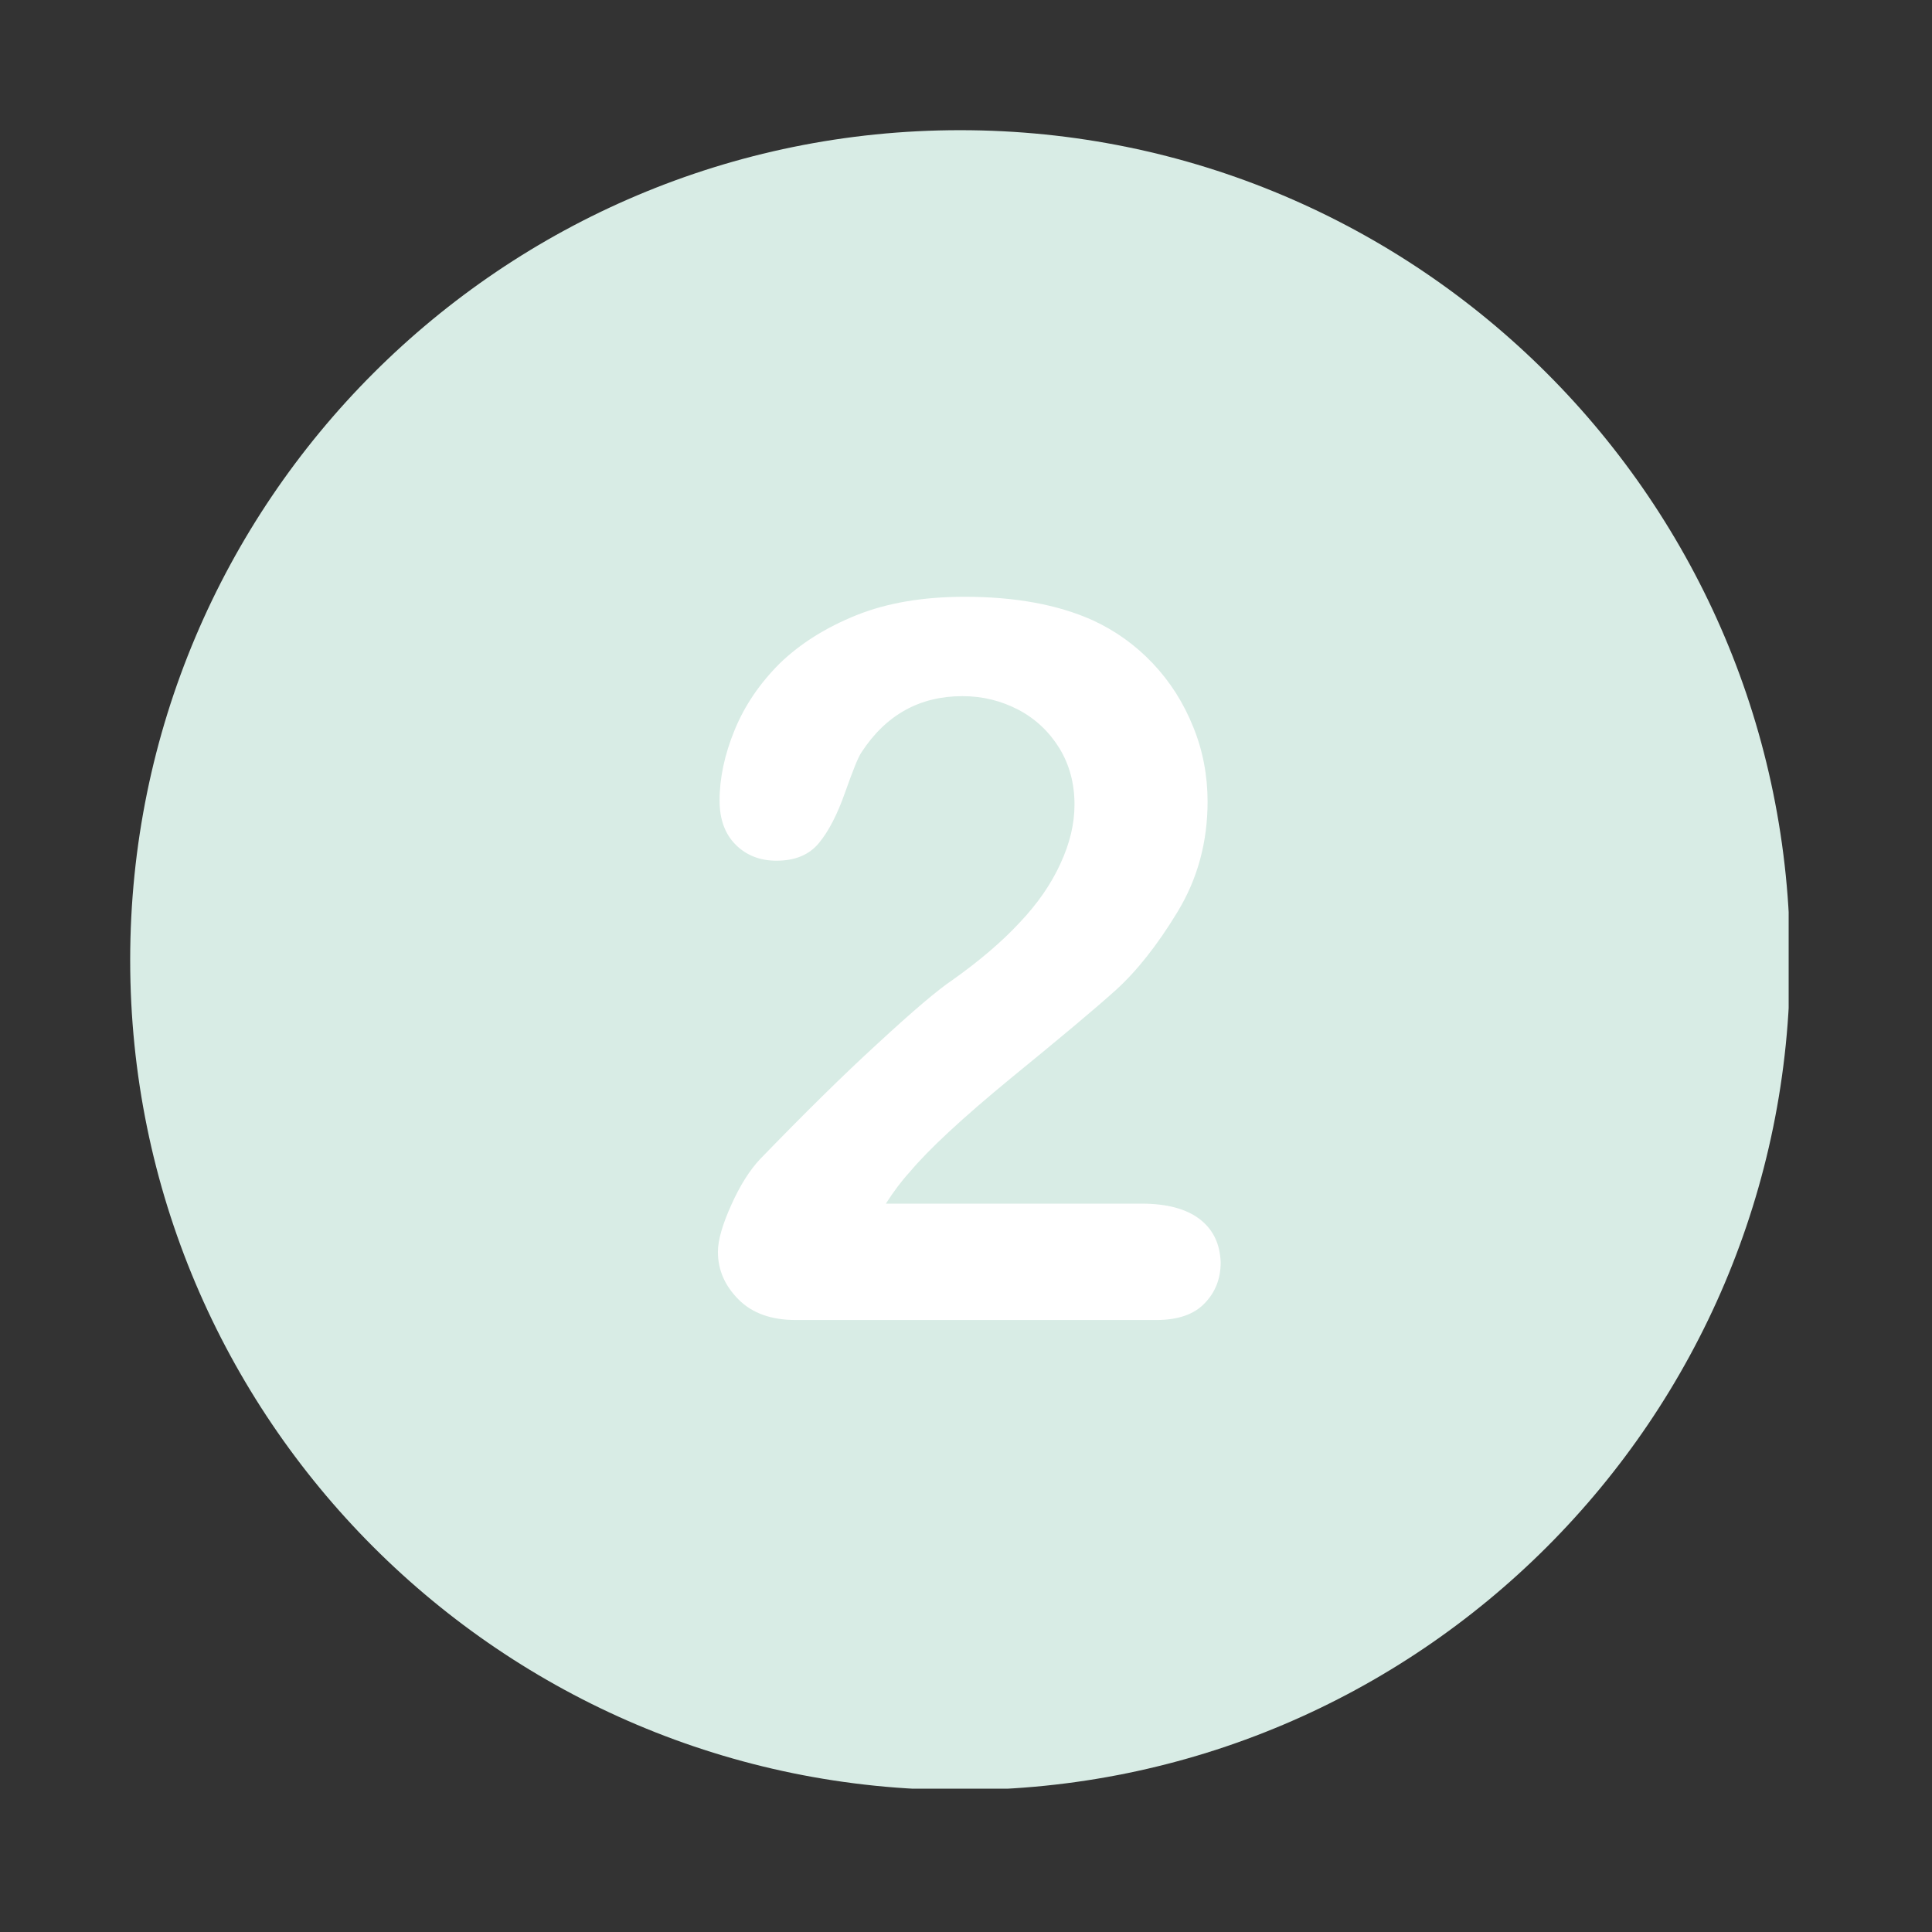 <svg xmlns="http://www.w3.org/2000/svg" xmlns:xlink="http://www.w3.org/1999/xlink" width="110" viewBox="0 0 82.5 82.5" height="110" preserveAspectRatio="xMidYMid meet"><rect x="0" y="0" width="82.5" height="82.5" fill="#333333" stroke="none"/><defs><clipPath id="eb52de9a94"><path d="M 5.559 5.559 L 76.379 5.559 L 76.379 76.379 L 5.559 76.379 Z M 5.559 5.559 " clip-rule="nonzero"></path></clipPath></defs><g clip-path="url(#eb52de9a94)"><path fill="#d8ece5" d="M 40.996 5.559 C 21.43 5.559 5.559 21.43 5.559 40.996 C 5.559 60.566 21.43 76.438 40.996 76.438 C 60.566 76.438 76.438 60.566 76.438 40.996 C 76.438 21.43 60.566 5.559 40.996 5.559 Z M 40.996 5.559 " fill-opacity="1" fill-rule="nonzero"></path></g><path fill="#ffffff" d="M 51.238 52.066 C 50.668 51.625 49.84 51.398 48.754 51.398 L 37.828 51.398 C 38.168 50.867 38.512 50.41 38.855 50.039 C 39.641 49.098 41.082 47.754 43.168 46.039 C 45.27 44.324 46.77 43.07 47.656 42.27 C 48.539 41.469 49.426 40.355 50.281 38.941 C 51.141 37.527 51.566 35.957 51.566 34.227 C 51.566 33.129 51.367 32.055 50.953 31.043 C 50.539 30.012 49.969 29.113 49.227 28.328 C 48.484 27.543 47.625 26.93 46.656 26.484 C 45.156 25.812 43.328 25.484 41.199 25.484 C 39.426 25.484 37.883 25.742 36.57 26.27 C 35.254 26.801 34.172 27.484 33.297 28.328 C 32.441 29.184 31.797 30.129 31.371 31.172 C 30.941 32.215 30.727 33.227 30.727 34.184 C 30.727 34.984 30.957 35.613 31.414 36.07 C 31.871 36.527 32.457 36.754 33.156 36.754 C 33.957 36.754 34.555 36.5 34.969 36 C 35.383 35.5 35.754 34.785 36.086 33.84 C 36.414 32.914 36.641 32.34 36.785 32.129 C 37.828 30.527 39.27 29.727 41.098 29.727 C 41.969 29.727 42.754 29.926 43.496 30.312 C 44.227 30.699 44.812 31.258 45.242 31.957 C 45.668 32.656 45.883 33.457 45.883 34.355 C 45.883 35.184 45.684 36.012 45.281 36.883 C 44.883 37.754 44.312 38.582 43.539 39.398 C 42.785 40.211 41.828 41.027 40.684 41.84 C 40.039 42.27 38.969 43.184 37.484 44.555 C 35.984 45.926 34.312 47.582 32.457 49.496 C 32.012 49.969 31.598 50.625 31.227 51.453 C 30.855 52.281 30.656 52.953 30.656 53.453 C 30.656 54.238 30.957 54.91 31.543 55.496 C 32.129 56.082 32.941 56.367 33.984 56.367 L 49.383 56.367 C 50.297 56.367 50.996 56.125 51.441 55.652 C 51.898 55.184 52.125 54.598 52.125 53.91 C 52.098 53.125 51.812 52.512 51.238 52.066 " fill-opacity="1" fill-rule="nonzero"></path></svg>